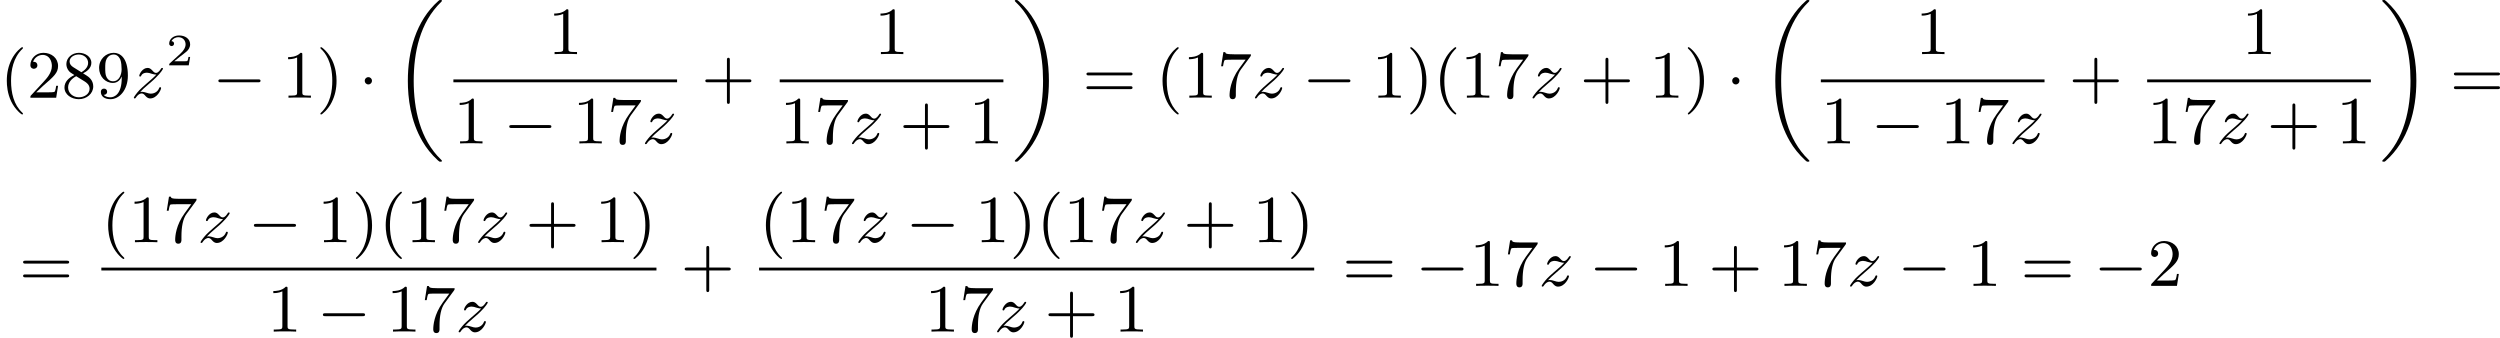 <?xml version='1.0' encoding='UTF-8'?>
<!-- This file was generated by dvisvgm 2.13.3 -->
<svg version='1.1' xmlns='http://www.w3.org/2000/svg' xmlns:xlink='http://www.w3.org/1999/xlink' width='665.212pt' height='89.883pt' viewBox='191.28 261.594 665.212 89.883'>
<defs>
<path id='g1-0' d='M6.052-2.053C6.214-2.053 6.384-2.053 6.384-2.251C6.384-2.439 6.205-2.439 6.052-2.439H1.103C.95-2.439 .771-2.439 .771-2.251C.771-2.053 .941-2.053 1.103-2.053H6.052Z'/>
<path id='g1-1' d='M1.757-2.251C1.757-2.511 1.551-2.735 1.273-2.735S.789-2.511 .789-2.251S.995-1.766 1.273-1.766S1.757-1.991 1.757-2.251Z'/>
<path id='g3-50' d='M3.216-1.118H2.995C2.983-1.034 2.923-.64 2.833-.574C2.792-.538 2.307-.538 2.224-.538H1.106L1.871-1.16C2.074-1.321 2.606-1.704 2.792-1.883C2.971-2.062 3.216-2.367 3.216-2.792C3.216-3.539 2.54-3.975 1.739-3.975C.968-3.975 .43-3.467 .43-2.905C.43-2.6 .687-2.564 .753-2.564C.903-2.564 1.076-2.672 1.076-2.887C1.076-3.019 .998-3.21 .735-3.21C.873-3.515 1.237-3.742 1.65-3.742C2.277-3.742 2.612-3.276 2.612-2.792C2.612-2.367 2.331-1.931 1.913-1.548L.496-.251C.436-.191 .43-.185 .43 0H3.031L3.216-1.118Z'/>
<path id='g5-40' d='M3.058 2.134C3.058 2.089 3.031 2.062 2.977 2C1.82 .941 1.47-.672 1.47-2.242C1.47-3.631 1.739-5.317 3.004-6.519C3.04-6.554 3.058-6.581 3.058-6.626C3.058-6.689 3.013-6.725 2.95-6.725C2.842-6.725 2.035-6.079 1.551-5.102C1.121-4.241 .906-3.318 .906-2.251C.906-1.605 .986-.583 1.479 .475C2.008 1.578 2.842 2.233 2.95 2.233C3.013 2.233 3.058 2.197 3.058 2.134Z'/>
<path id='g5-41' d='M2.672-2.251C2.672-2.986 2.564-3.972 2.098-4.967C1.569-6.07 .735-6.725 .628-6.725C.538-6.725 .52-6.653 .52-6.626C.52-6.581 .538-6.554 .601-6.492C1.121-6.025 2.107-4.806 2.107-2.251C2.107-.968 1.874 .816 .574 2.026C.556 2.053 .52 2.089 .52 2.134C.52 2.161 .538 2.233 .628 2.233C.735 2.233 1.542 1.587 2.026 .61C2.457-.251 2.672-1.175 2.672-2.251Z'/>
<path id='g5-43' d='M6.33-2.053C6.456-2.053 6.644-2.053 6.644-2.242C6.644-2.439 6.474-2.439 6.33-2.439H3.775V-5.003C3.775-5.147 3.775-5.317 3.578-5.317C3.389-5.317 3.389-5.129 3.389-5.003V-2.439H.825C.699-2.439 .511-2.439 .511-2.251C.511-2.053 .681-2.053 .825-2.053H3.389V.511C3.389 .655 3.389 .825 3.587 .825C3.775 .825 3.775 .637 3.775 .511V-2.053H6.33Z'/>
<path id='g5-49' d='M2.726-5.73C2.726-5.954 2.717-5.972 2.493-5.972C1.937-5.398 1.112-5.398 .834-5.398V-5.12C1.004-5.12 1.551-5.12 2.035-5.353V-.717C2.035-.386 2.008-.278 1.175-.278H.888V0C1.21-.027 2.008-.027 2.376-.027S3.551-.027 3.873 0V-.278H3.587C2.753-.278 2.726-.386 2.726-.717V-5.73Z'/>
<path id='g5-50' d='M4.142-1.587H3.891C3.873-1.47 3.802-.941 3.685-.798C3.631-.717 3.013-.717 2.833-.717H1.237L2.125-1.56C3.596-2.833 4.142-3.309 4.142-4.223C4.142-5.254 3.291-5.972 2.188-5.972C1.157-5.972 .457-5.156 .457-4.34C.457-3.891 .843-3.847 .924-3.847C1.121-3.847 1.39-3.99 1.39-4.313C1.39-4.582 1.201-4.779 .924-4.779C.879-4.779 .852-4.779 .816-4.77C1.031-5.407 1.605-5.694 2.089-5.694C3.004-5.694 3.318-4.842 3.318-4.223C3.318-3.309 2.627-2.564 2.197-2.098L.556-.323C.457-.224 .457-.206 .457 0H3.891L4.142-1.587Z'/>
<path id='g5-55' d='M4.394-5.469C4.474-5.568 4.474-5.586 4.474-5.774H2.242C1.112-5.774 1.085-5.891 1.058-6.061H.807L.511-4.187H.762C.798-4.394 .87-4.896 .986-5.003C1.049-5.057 1.757-5.057 1.883-5.057H3.766L2.905-3.882C1.739-2.277 1.632-.816 1.632-.305C1.632-.206 1.632 .197 2.044 .197C2.466 .197 2.466-.197 2.466-.314V-.753C2.466-2.071 2.663-3.111 3.138-3.757L4.394-5.469Z'/>
<path id='g5-56' d='M1.542-4.071C1.273-4.241 1.067-4.483 1.067-4.815C1.067-5.398 1.695-5.747 2.286-5.747C2.977-5.747 3.533-5.263 3.533-4.636S2.995-3.596 2.636-3.389L1.542-4.071ZM2.86-3.246C3.309-3.461 3.963-3.909 3.963-4.636C3.963-5.478 3.12-5.972 2.313-5.972C1.372-5.972 .637-5.299 .637-4.474C.637-4.133 .762-3.811 .977-3.551C1.13-3.38 1.184-3.344 1.704-3.013C.915-2.636 .386-2.089 .386-1.354C.386-.403 1.327 .197 2.295 .197C3.335 .197 4.214-.538 4.214-1.506C4.214-2.376 3.551-2.806 3.327-2.95C3.228-3.022 2.968-3.183 2.86-3.246ZM1.946-2.86L3.075-2.161C3.282-2.026 3.73-1.739 3.73-1.193C3.73-.484 3.013-.054 2.304-.054C1.524-.054 .87-.61 .87-1.354C.87-2 1.318-2.537 1.946-2.86Z'/>
<path id='g5-57' d='M3.398-2.824V-2.627C3.398-.439 2.403-.054 1.892-.054C1.686-.054 1.228-.09 .995-.386H1.031C1.103-.368 1.453-.439 1.453-.798C1.453-1.031 1.291-1.21 1.04-1.21S.619-1.049 .619-.78C.619-.188 1.094 .197 1.901 .197C3.058 .197 4.214-.986 4.214-2.95C4.214-5.38 3.138-5.972 2.331-5.972C1.3-5.972 .386-5.138 .386-3.963C.386-2.824 1.21-1.964 2.224-1.964C2.878-1.964 3.237-2.439 3.398-2.824ZM2.242-2.188C2.098-2.188 1.659-2.188 1.372-2.744C1.201-3.084 1.201-3.524 1.201-3.954S1.201-4.833 1.39-5.174C1.659-5.631 2.008-5.747 2.331-5.747C2.941-5.747 3.183-5.129 3.219-5.039C3.344-4.707 3.38-4.16 3.38-3.775C3.38-3.12 3.084-2.188 2.242-2.188Z'/>
<path id='g5-61' d='M6.348-2.968C6.474-2.968 6.644-2.968 6.644-3.156C6.644-3.353 6.447-3.353 6.312-3.353H.843C.708-3.353 .511-3.353 .511-3.156C.511-2.968 .69-2.968 .807-2.968H6.348ZM6.312-1.139C6.447-1.139 6.644-1.139 6.644-1.336C6.644-1.524 6.474-1.524 6.348-1.524H.807C.69-1.524 .511-1.524 .511-1.336C.511-1.139 .708-1.139 .843-1.139H6.312Z'/>
<path id='g0-18' d='M6.456 21.035C6.456 20.999 6.456 20.981 6.339 20.865C3.533 18.166 2.699 14.113 2.699 10.383C2.699 6.626 3.506 2.636 6.357-.126C6.456-.224 6.456-.242 6.456-.278C6.456-.377 6.366-.377 6.259-.377C6.133-.377 6.115-.377 5.999-.269C2.986 2.394 1.919 6.447 1.919 10.374C1.919 12.652 2.26 15.673 3.856 18.417C4.358 19.287 5.048 20.165 5.9 20.945C6.106 21.134 6.124 21.134 6.259 21.134C6.366 21.134 6.456 21.134 6.456 21.035Z'/>
<path id='g0-19' d='M4.86 10.383C4.86 8.106 4.519 5.084 2.923 2.34C2.421 1.47 1.731 .592 .879-.188C.672-.377 .655-.377 .52-.377C.412-.377 .323-.377 .323-.278C.323-.233 .323-.215 .439-.108C1.919 1.282 2.86 3.129 3.416 5.084C3.882 6.734 4.08 8.563 4.08 10.374C4.08 14.068 3.282 18.121 .421 20.883C.35 20.954 .323 20.99 .323 21.035C.323 21.134 .412 21.134 .52 21.134C.646 21.134 .664 21.134 .78 21.026C3.793 18.363 4.86 14.31 4.86 10.383Z'/>
<path id='g2-122' d='M1.246-.762C1.435-.986 1.928-1.435 2.313-1.757C2.977-2.322 3.183-2.52 3.3-2.645C4.035-3.353 4.277-3.811 4.277-3.865C4.277-3.873 4.277-3.963 4.16-3.963C4.08-3.963 4.062-3.936 4.017-3.865C3.9-3.685 3.658-3.3 3.353-3.3C3.174-3.3 3.058-3.398 2.851-3.631C2.636-3.865 2.466-3.963 2.233-3.963C1.542-3.963 1.121-3.138 1.121-2.914C1.121-2.887 1.139-2.815 1.237-2.815C1.327-2.815 1.354-2.869 1.363-2.896C1.533-3.327 2.062-3.327 2.134-3.327C2.34-3.327 2.555-3.264 2.753-3.192C3.111-3.075 3.264-3.075 3.398-3.075C3.12-2.762 2.618-2.331 2.053-1.847C1.605-1.462 1.327-1.193 1.13-.995C.798-.646 .395-.099 .395 0C.395 .063 .439 .099 .511 .099C.592 .099 .61 .063 .655 .009C1.004-.529 1.336-.565 1.435-.565C1.659-.565 1.784-.43 1.982-.197C2.188 .027 2.385 .099 2.564 .099C3.488 .099 4.026-1.049 4.026-1.291C4.026-1.372 3.963-1.399 3.9-1.399C3.811-1.399 3.793-1.336 3.775-1.3C3.533-.637 2.896-.538 2.663-.538C2.493-.538 2.313-.583 2.044-.672C1.865-.726 1.65-.789 1.462-.789C1.372-.789 1.282-.771 1.246-.762Z'/>
</defs>
<g id='page2' transform='matrix(2 0 0 2 0 0)'>
<use x='95.64' y='143.796' xlink:href='#g5-40'/>
<use x='99.224' y='143.796' xlink:href='#g5-50'/>
<use x='103.831' y='143.796' xlink:href='#g5-56'/>
<use x='108.439' y='143.796' xlink:href='#g5-57'/>
<use x='113.047' y='143.796' xlink:href='#g2-122'/>
<use x='117.72' y='139.489' xlink:href='#g3-50'/>
<use x='123.919' y='143.796' xlink:href='#g1-0'/>
<use x='133.134' y='143.796' xlink:href='#g5-49'/>
<use x='137.742' y='143.796' xlink:href='#g5-41'/>
<use x='143.374' y='143.796' xlink:href='#g1-1'/>
<use x='147.981' y='131.174' xlink:href='#g0-18'/>
<use x='168.536' y='137.997' xlink:href='#g5-49'/>
<rect x='155.96' y='141.365' height='.379' width='29.76'/>
<use x='155.96' y='149.878' xlink:href='#g5-49'/>
<use x='162.616' y='149.878' xlink:href='#g1-0'/>
<use x='171.831' y='149.878' xlink:href='#g5-49'/>
<use x='176.439' y='149.878' xlink:href='#g5-55'/>
<use x='181.047' y='149.878' xlink:href='#g2-122'/>
<use x='188.964' y='143.796' xlink:href='#g5-43'/>
<use x='211.95' y='137.997' xlink:href='#g5-49'/>
<rect x='199.374' y='141.365' height='.379' width='29.76'/>
<use x='199.374' y='149.878' xlink:href='#g5-49'/>
<use x='203.982' y='149.878' xlink:href='#g5-55'/>
<use x='208.59' y='149.878' xlink:href='#g2-122'/>
<use x='215.311' y='149.878' xlink:href='#g5-43'/>
<use x='224.527' y='149.878' xlink:href='#g5-49'/>
<use x='230.33' y='131.174' xlink:href='#g0-19'/>
<use x='239.673' y='143.796' xlink:href='#g5-61'/>
<use x='249.4' y='143.796' xlink:href='#g5-40'/>
<use x='252.984' y='143.796' xlink:href='#g5-49'/>
<use x='257.592' y='143.796' xlink:href='#g5-55'/>
<use x='262.2' y='143.796' xlink:href='#g2-122'/>
<use x='268.921' y='143.796' xlink:href='#g1-0'/>
<use x='278.136' y='143.796' xlink:href='#g5-49'/>
<use x='282.744' y='143.796' xlink:href='#g5-41'/>
<use x='286.328' y='143.796' xlink:href='#g5-40'/>
<use x='289.911' y='143.796' xlink:href='#g5-49'/>
<use x='294.519' y='143.796' xlink:href='#g5-55'/>
<use x='299.127' y='143.796' xlink:href='#g2-122'/>
<use x='305.848' y='143.796' xlink:href='#g5-43'/>
<use x='315.063' y='143.796' xlink:href='#g5-49'/>
<use x='319.671' y='143.796' xlink:href='#g5-41'/>
<use x='325.303' y='143.796' xlink:href='#g1-1'/>
<use x='329.91' y='131.174' xlink:href='#g0-18'/>
<use x='350.466' y='137.997' xlink:href='#g5-49'/>
<rect x='337.889' y='141.365' height='.379' width='29.76'/>
<use x='337.889' y='149.878' xlink:href='#g5-49'/>
<use x='344.545' y='149.878' xlink:href='#g1-0'/>
<use x='353.76' y='149.878' xlink:href='#g5-49'/>
<use x='358.368' y='149.878' xlink:href='#g5-55'/>
<use x='362.976' y='149.878' xlink:href='#g2-122'/>
<use x='370.893' y='143.796' xlink:href='#g5-43'/>
<use x='393.879' y='137.997' xlink:href='#g5-49'/>
<rect x='381.303' y='141.365' height='.379' width='29.76'/>
<use x='381.303' y='149.878' xlink:href='#g5-49'/>
<use x='385.911' y='149.878' xlink:href='#g5-55'/>
<use x='390.519' y='149.878' xlink:href='#g2-122'/>
<use x='397.24' y='149.878' xlink:href='#g5-43'/>
<use x='406.456' y='149.878' xlink:href='#g5-49'/>
<use x='412.259' y='131.174' xlink:href='#g0-19'/>
<use x='421.602' y='143.796' xlink:href='#g5-61'/>
<use x='98.2' y='168.833' xlink:href='#g5-61'/>
<use x='109.123' y='163.024' xlink:href='#g5-40'/>
<use x='112.706' y='163.024' xlink:href='#g5-49'/>
<use x='117.314' y='163.024' xlink:href='#g5-55'/>
<use x='121.922' y='163.024' xlink:href='#g2-122'/>
<use x='128.643' y='163.024' xlink:href='#g1-0'/>
<use x='137.858' y='163.024' xlink:href='#g5-49'/>
<use x='142.466' y='163.024' xlink:href='#g5-41'/>
<use x='146.05' y='163.024' xlink:href='#g5-40'/>
<use x='149.634' y='163.024' xlink:href='#g5-49'/>
<use x='154.241' y='163.024' xlink:href='#g5-55'/>
<use x='158.849' y='163.024' xlink:href='#g2-122'/>
<use x='165.57' y='163.024' xlink:href='#g5-43'/>
<use x='174.786' y='163.024' xlink:href='#g5-49'/>
<use x='179.393' y='163.024' xlink:href='#g5-41'/>
<rect x='109.123' y='166.402' height='.379' width='73.854'/>
<use x='131.17' y='174.914' xlink:href='#g5-49'/>
<use x='137.826' y='174.914' xlink:href='#g1-0'/>
<use x='147.041' y='174.914' xlink:href='#g5-49'/>
<use x='151.649' y='174.914' xlink:href='#g5-55'/>
<use x='156.256' y='174.914' xlink:href='#g2-122'/>
<use x='186.22' y='168.833' xlink:href='#g5-43'/>
<use x='196.631' y='163.024' xlink:href='#g5-40'/>
<use x='200.215' y='163.024' xlink:href='#g5-49'/>
<use x='204.823' y='163.024' xlink:href='#g5-55'/>
<use x='209.43' y='163.024' xlink:href='#g2-122'/>
<use x='216.152' y='163.024' xlink:href='#g1-0'/>
<use x='225.367' y='163.024' xlink:href='#g5-49'/>
<use x='229.975' y='163.024' xlink:href='#g5-41'/>
<use x='233.559' y='163.024' xlink:href='#g5-40'/>
<use x='237.142' y='163.024' xlink:href='#g5-49'/>
<use x='241.75' y='163.024' xlink:href='#g5-55'/>
<use x='246.358' y='163.024' xlink:href='#g2-122'/>
<use x='253.079' y='163.024' xlink:href='#g5-43'/>
<use x='262.294' y='163.024' xlink:href='#g5-49'/>
<use x='266.902' y='163.024' xlink:href='#g5-41'/>
<rect x='196.631' y='166.402' height='.379' width='73.854'/>
<use x='218.679' y='174.914' xlink:href='#g5-49'/>
<use x='223.286' y='174.914' xlink:href='#g5-55'/>
<use x='227.894' y='174.914' xlink:href='#g2-122'/>
<use x='234.615' y='174.914' xlink:href='#g5-43'/>
<use x='243.831' y='174.914' xlink:href='#g5-49'/>
<use x='274.241' y='168.833' xlink:href='#g5-61'/>
<use x='283.969' y='168.833' xlink:href='#g1-0'/>
<use x='291.136' y='168.833' xlink:href='#g5-49'/>
<use x='295.744' y='168.833' xlink:href='#g5-55'/>
<use x='300.351' y='168.833' xlink:href='#g2-122'/>
<use x='307.073' y='168.833' xlink:href='#g1-0'/>
<use x='316.288' y='168.833' xlink:href='#g5-49'/>
<use x='322.944' y='168.833' xlink:href='#g5-43'/>
<use x='332.159' y='168.833' xlink:href='#g5-49'/>
<use x='336.767' y='168.833' xlink:href='#g5-55'/>
<use x='341.374' y='168.833' xlink:href='#g2-122'/>
<use x='348.096' y='168.833' xlink:href='#g1-0'/>
<use x='357.311' y='168.833' xlink:href='#g5-49'/>
<use x='364.479' y='168.833' xlink:href='#g5-61'/>
<use x='374.206' y='168.833' xlink:href='#g1-0'/>
<use x='381.373' y='168.833' xlink:href='#g5-50'/>
</g>
</svg>